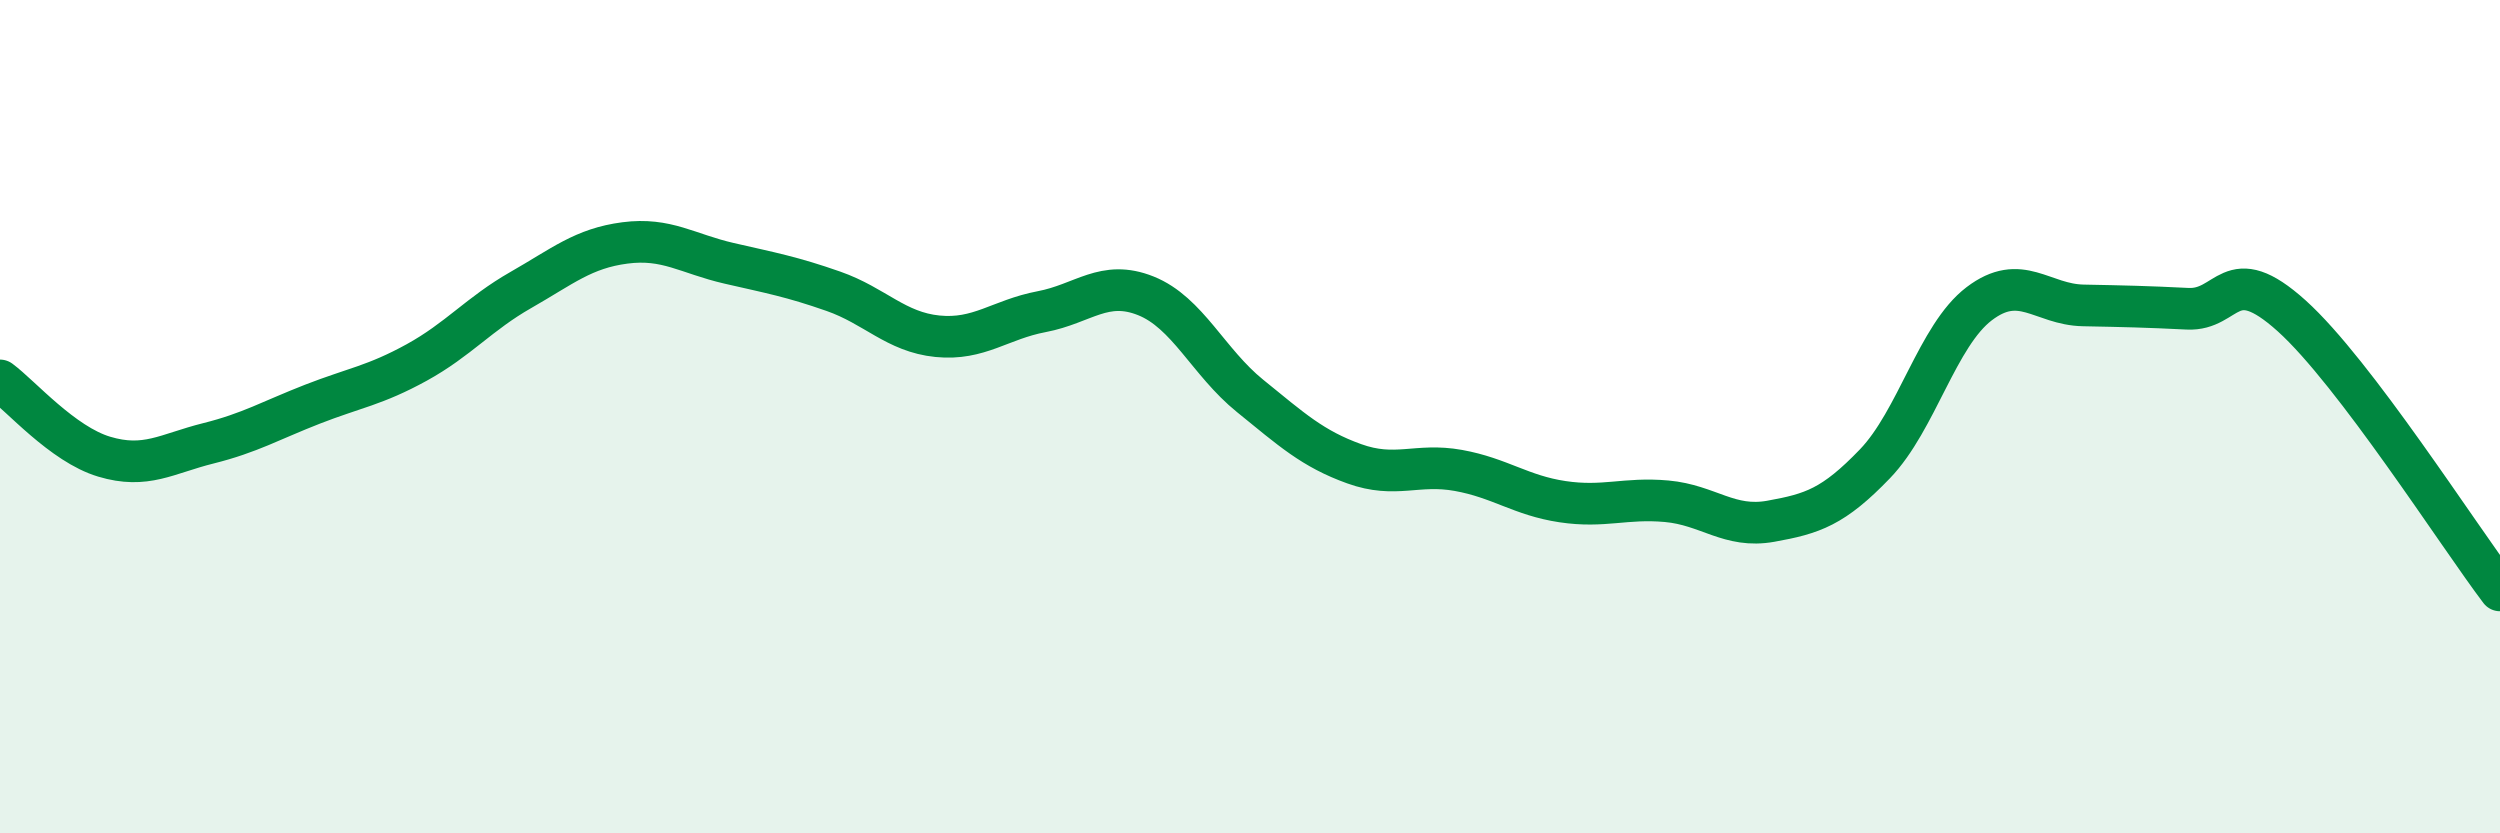 
    <svg width="60" height="20" viewBox="0 0 60 20" xmlns="http://www.w3.org/2000/svg">
      <path
        d="M 0,9.13 C 0.5,9.5 1.5,10.66 2.5,10.96 C 3.5,11.26 4,10.89 5,10.64 C 6,10.39 6.5,10.09 7.5,9.7 C 8.5,9.31 9,9.25 10,8.7 C 11,8.15 11.5,7.53 12.5,6.96 C 13.5,6.39 14,5.96 15,5.83 C 16,5.7 16.5,6.09 17.5,6.32 C 18.5,6.55 19,6.64 20,6.99 C 21,7.34 21.5,7.97 22.5,8.07 C 23.5,8.17 24,7.67 25,7.48 C 26,7.29 26.5,6.7 27.5,7.1 C 28.5,7.5 29,8.69 30,9.5 C 31,10.31 31.5,10.77 32.5,11.13 C 33.5,11.49 34,11.11 35,11.29 C 36,11.47 36.5,11.89 37.5,12.04 C 38.5,12.19 39,11.94 40,12.03 C 41,12.12 41.5,12.69 42.5,12.51 C 43.5,12.33 44,12.17 45,11.13 C 46,10.09 46.5,8.05 47.5,7.29 C 48.5,6.53 49,7.31 50,7.33 C 51,7.35 51.5,7.36 52.5,7.41 C 53.5,7.46 53.5,6.23 55,7.58 C 56.5,8.93 59,12.85 60,14.17L60 20L0 20Z"
        fill="#008740"
        opacity="0.1"
        stroke-linecap="round"
        stroke-linejoin="round"
      />
      <path
        d="M 0,9.13 C 0.5,9.5 1.5,10.66 2.5,10.96 C 3.5,11.26 4,10.89 5,10.64 C 6,10.39 6.5,10.09 7.5,9.7 C 8.5,9.31 9,9.25 10,8.7 C 11,8.15 11.5,7.53 12.5,6.96 C 13.5,6.39 14,5.96 15,5.83 C 16,5.7 16.5,6.09 17.5,6.32 C 18.5,6.55 19,6.64 20,6.99 C 21,7.34 21.5,7.97 22.5,8.07 C 23.5,8.17 24,7.67 25,7.48 C 26,7.29 26.5,6.7 27.5,7.1 C 28.5,7.5 29,8.69 30,9.5 C 31,10.31 31.5,10.77 32.5,11.13 C 33.5,11.49 34,11.11 35,11.29 C 36,11.47 36.5,11.89 37.5,12.04 C 38.5,12.19 39,11.94 40,12.03 C 41,12.12 41.5,12.69 42.5,12.51 C 43.5,12.33 44,12.17 45,11.13 C 46,10.09 46.5,8.05 47.5,7.29 C 48.5,6.53 49,7.31 50,7.33 C 51,7.35 51.5,7.36 52.5,7.41 C 53.5,7.46 53.5,6.23 55,7.58 C 56.5,8.93 59,12.85 60,14.17"
        stroke="#008740"
        stroke-width="1"
        fill="none"
        stroke-linecap="round"
        stroke-linejoin="round"
      />
    </svg>
  